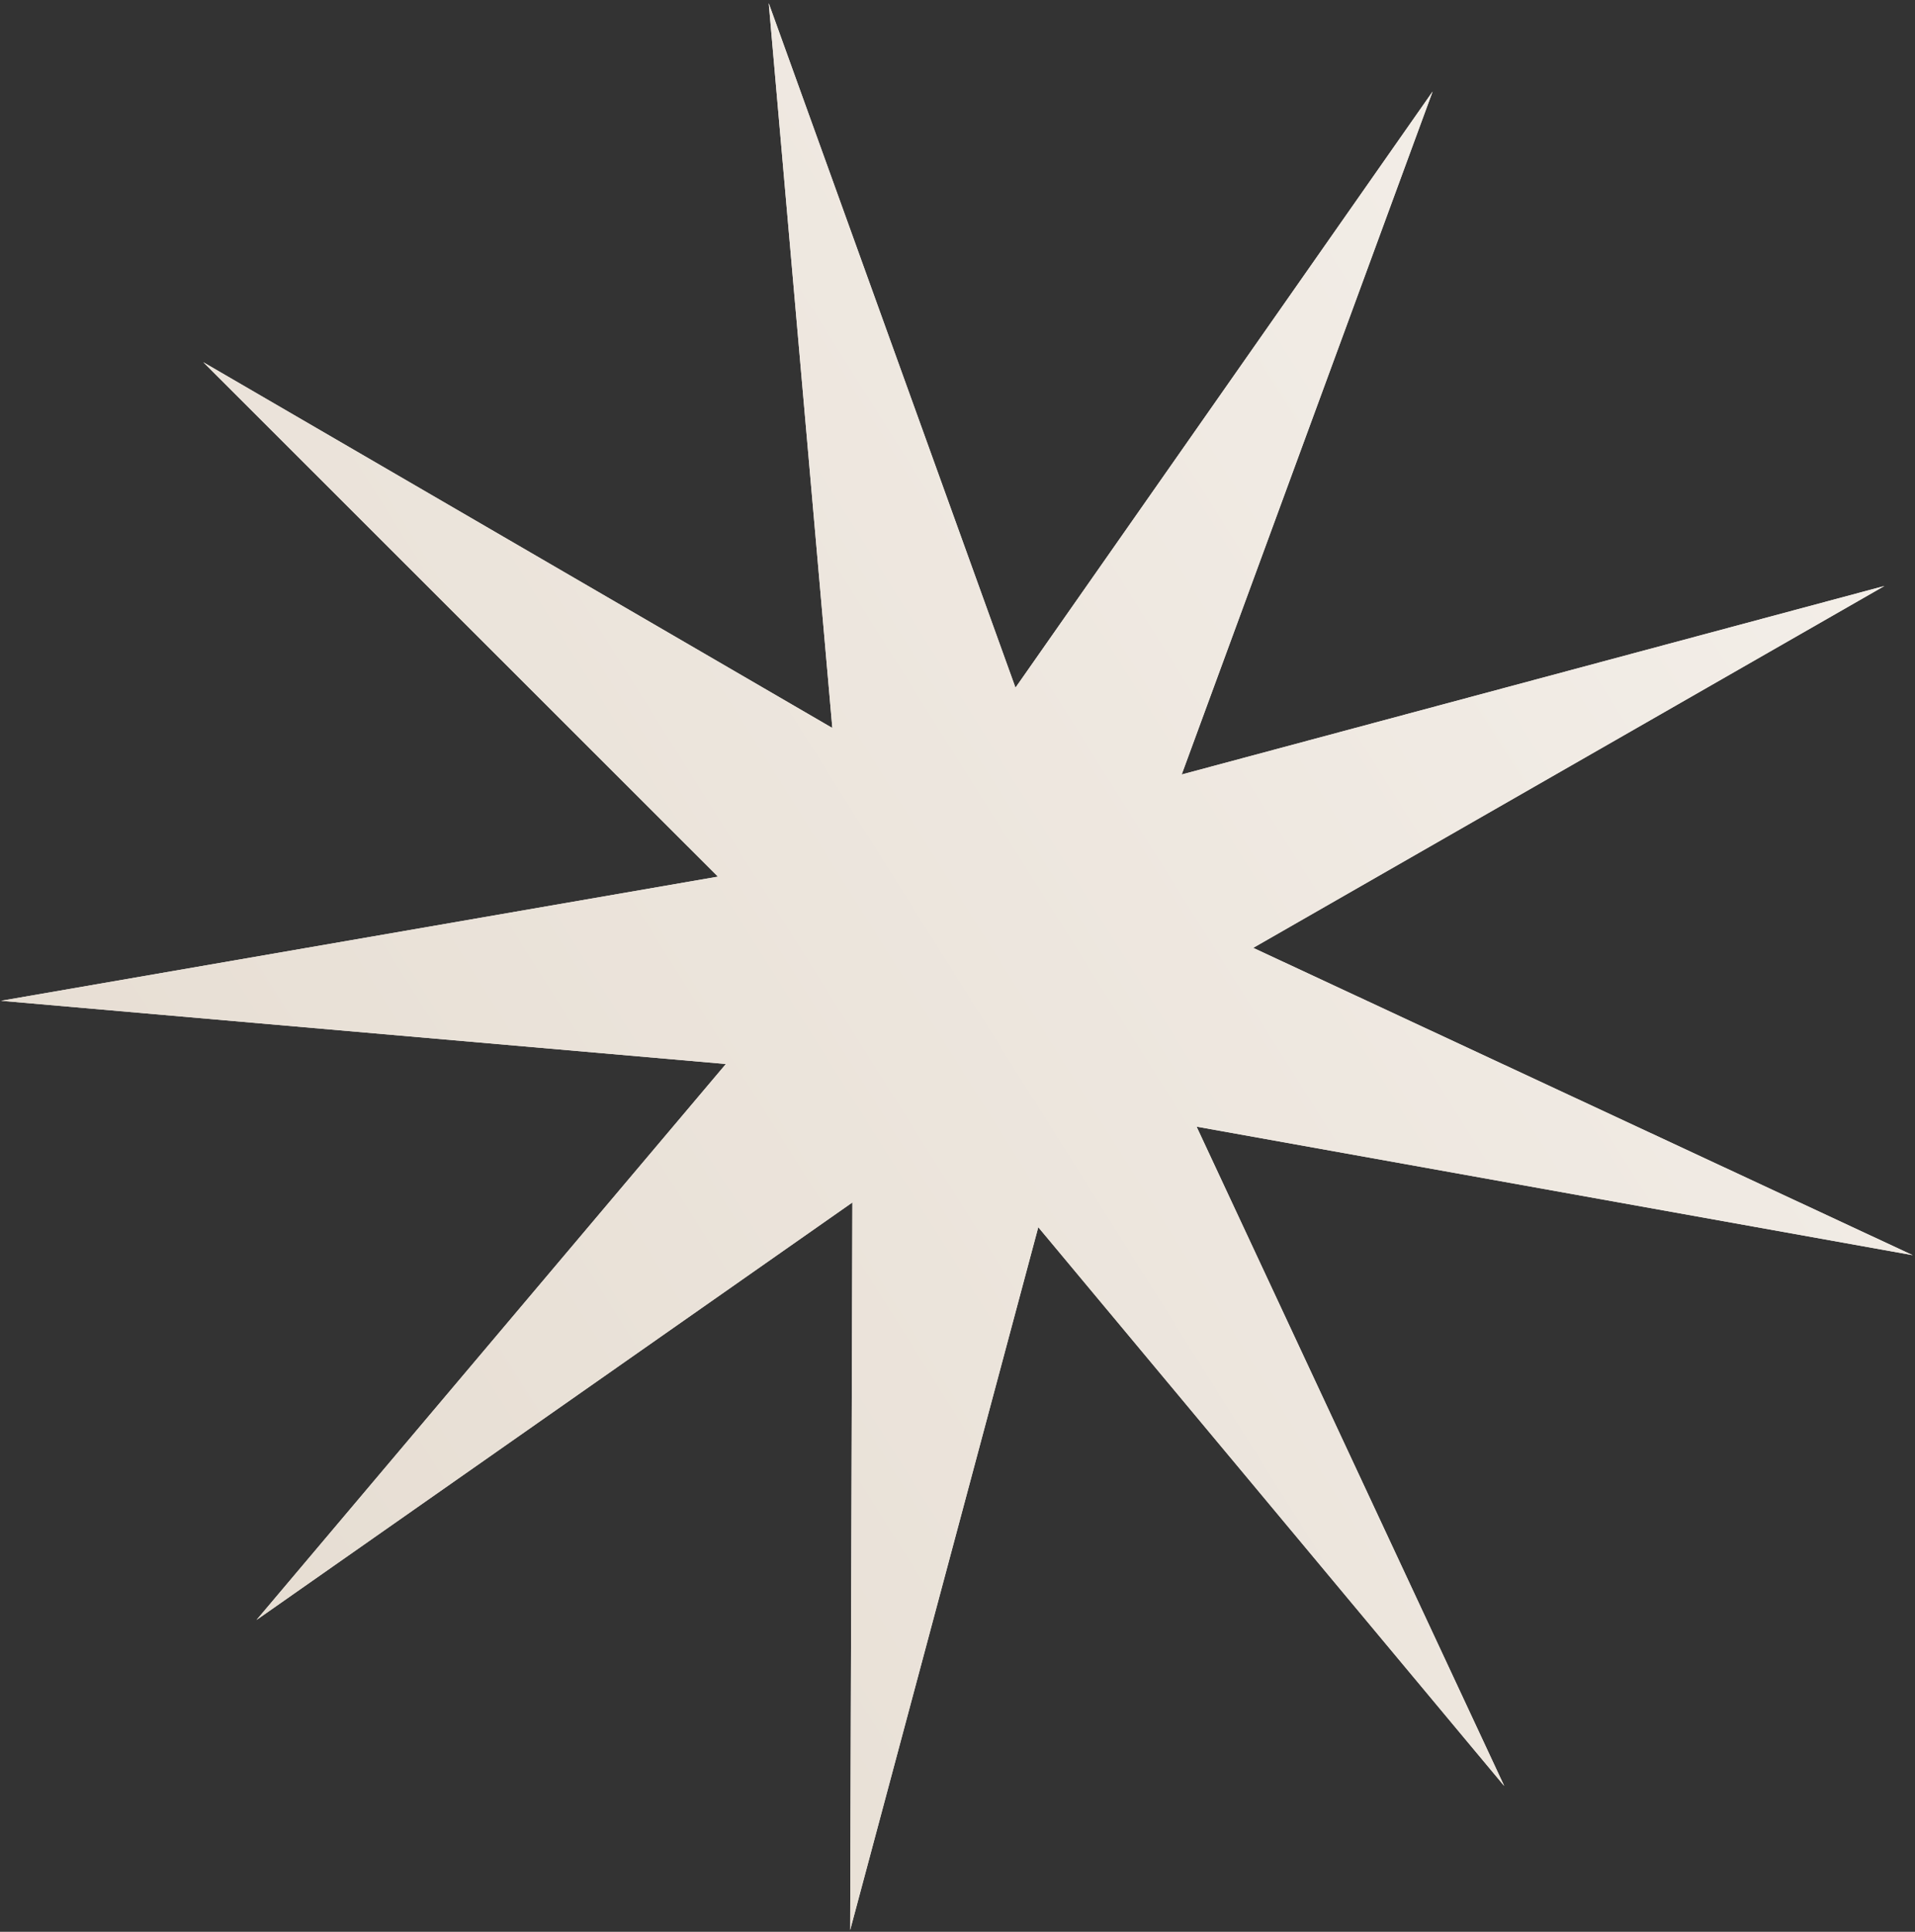 <?xml version="1.0" encoding="UTF-8"?> <svg xmlns="http://www.w3.org/2000/svg" width="576" height="581" viewBox="0 0 576 581" fill="none"><rect x="0" y="0" width="576" height="581" fill="#333333" stroke="none"/><path d="M566.8 176.239L376.947 285.079L575.307 377.509L359.911 338.85L452.451 537.159L312.297 369.091L255.715 580.488L256.384 361.651L77.157 487.221L218.334 320.011L0.324 300.998L215.952 263.656L61.168 108.956L250.352 218.953L231.219 0.954L305.438 206.822L430.909 27.526L355.434 232.936L566.8 176.239Z" fill="#F3EEE8"></path><path d="M566.8 176.239L376.947 285.079L575.307 377.509L359.911 338.85L452.451 537.159L312.297 369.091L255.715 580.488L256.384 361.651L77.157 487.221L218.334 320.011L0.324 300.998L215.952 263.656L61.168 108.956L250.352 218.953L231.219 0.954L305.438 206.822L430.909 27.526L355.434 232.936L566.8 176.239Z" fill="url(#paint0_linear_2413_216)"></path><defs><linearGradient id="paint0_linear_2413_216" x1="566.8" y1="176.239" x2="60.943" y2="494.49" gradientUnits="userSpaceOnUse"><stop stop-color="#F3EEE8"></stop><stop offset="1" stop-color="#E6DDD2"></stop></linearGradient></defs></svg> 